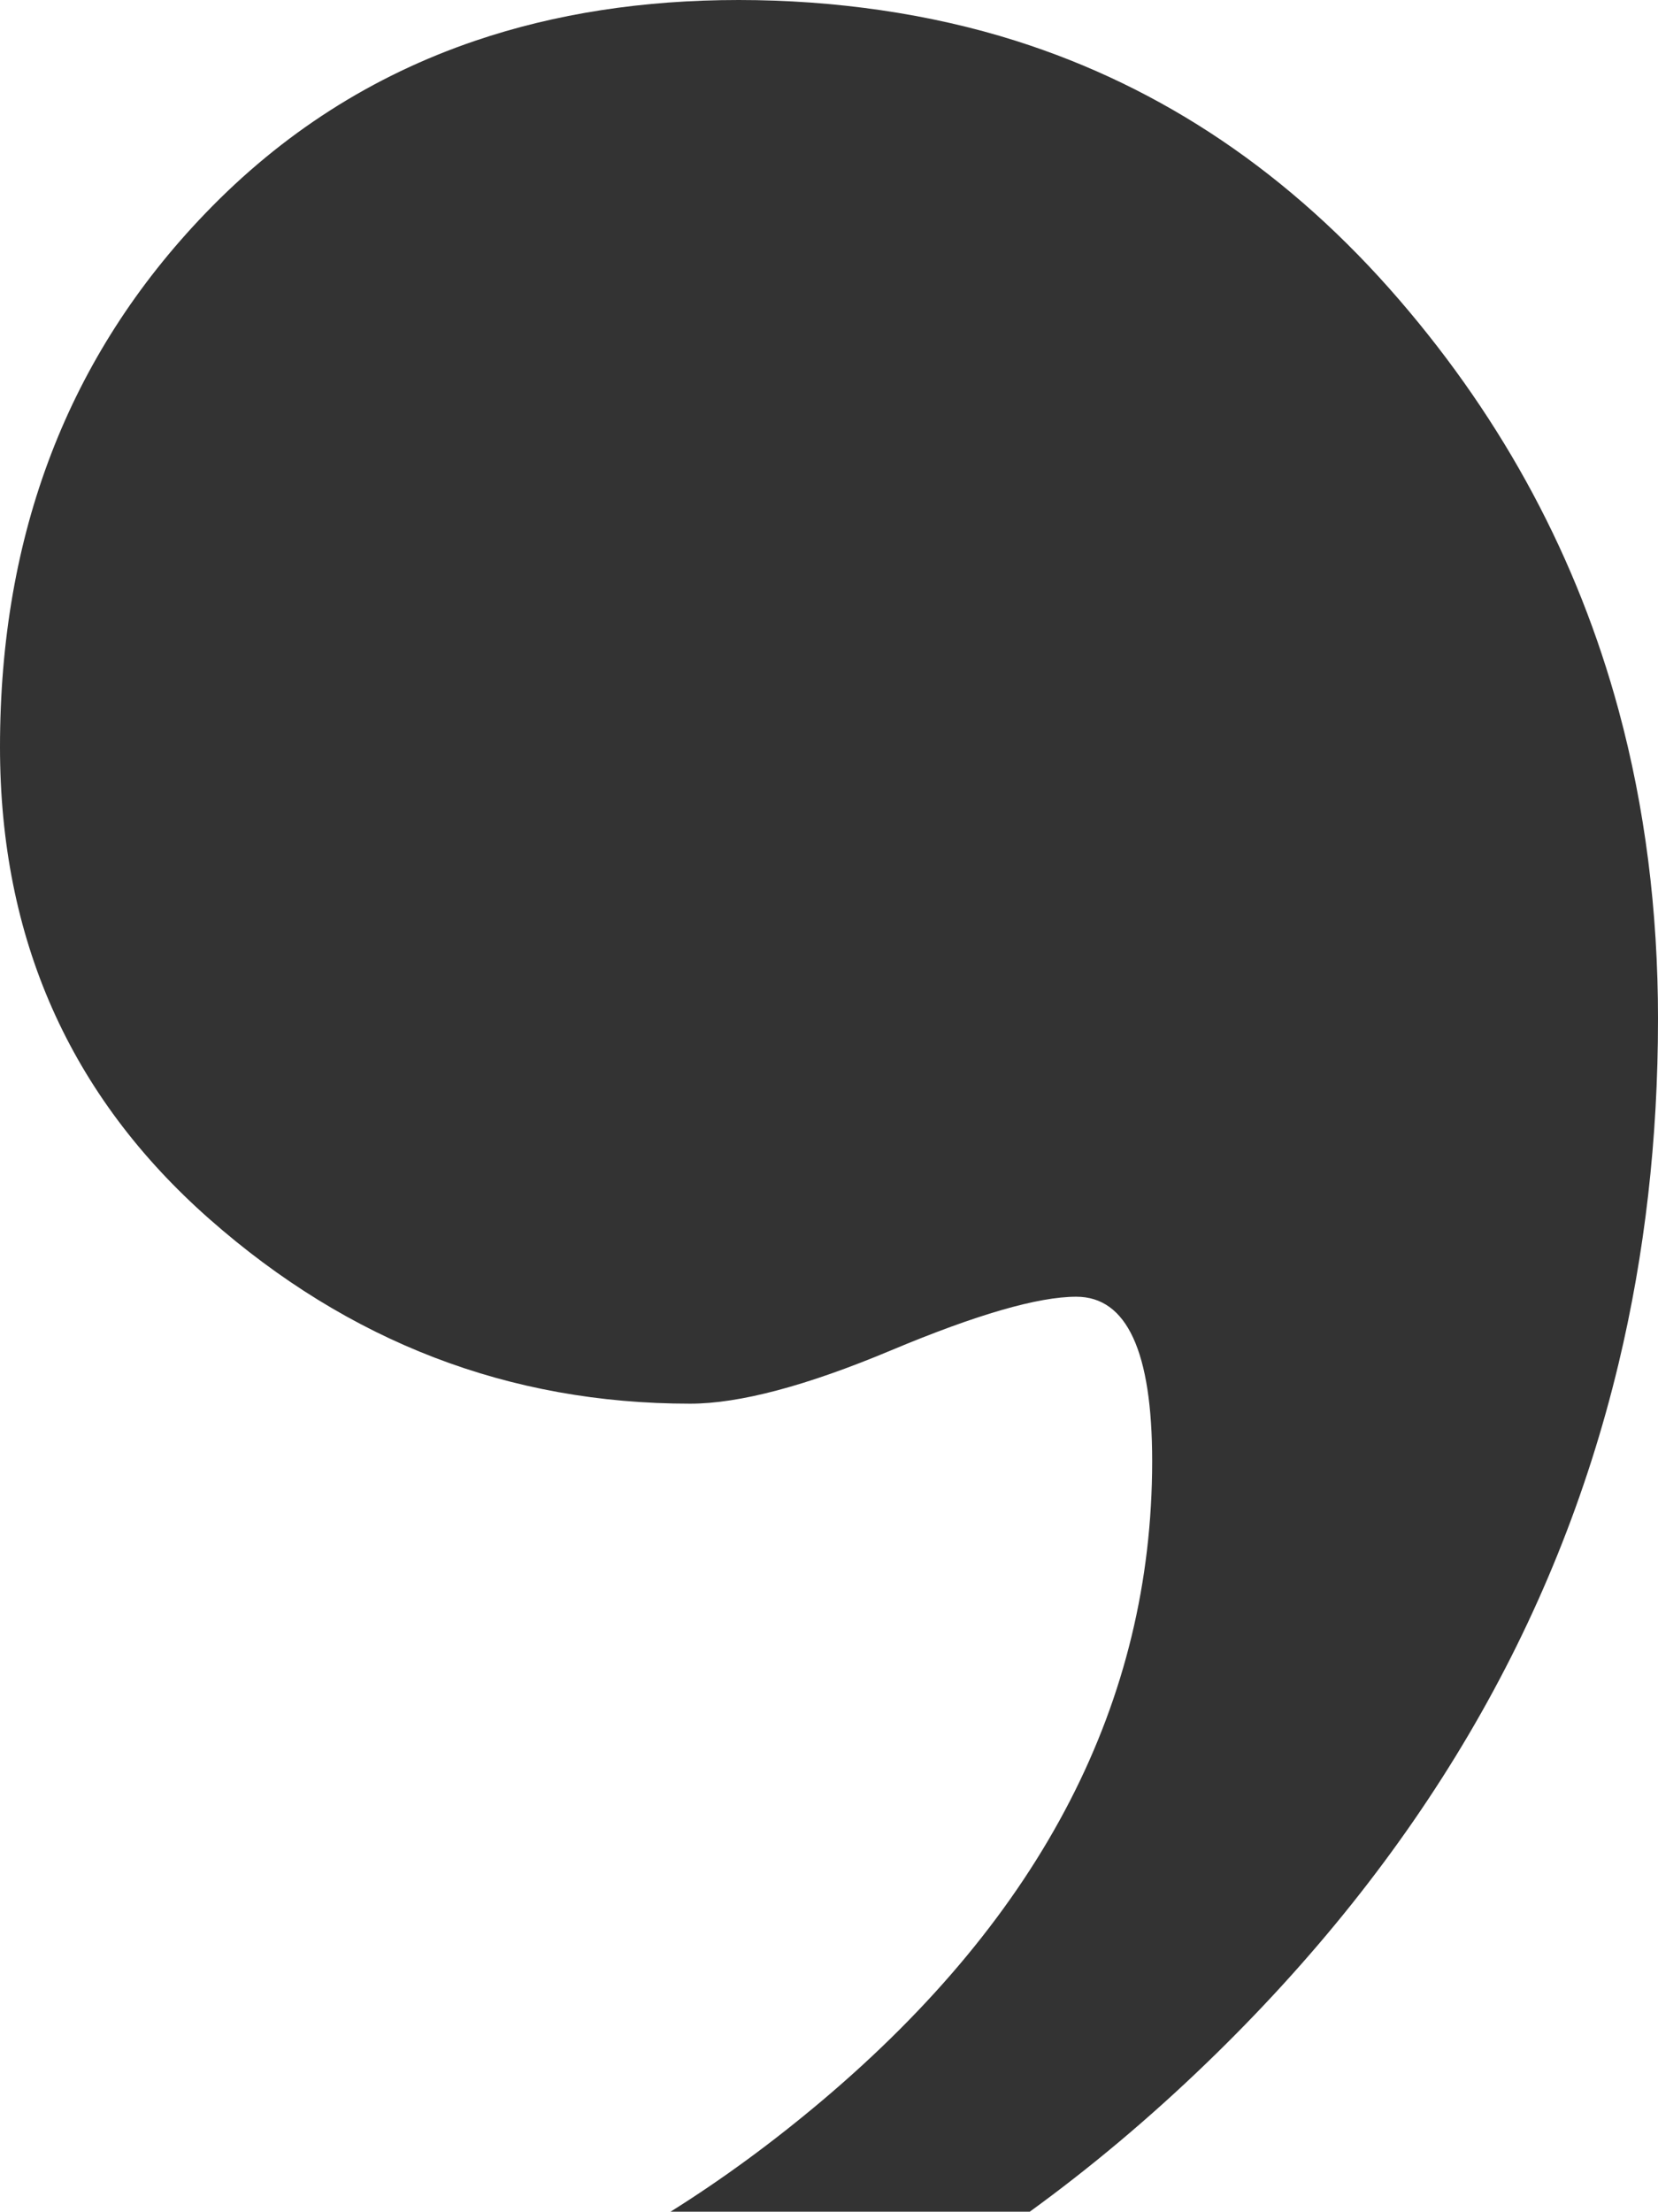 <?xml version="1.0" encoding="UTF-8"?>
<svg id="Isolation_Mode" data-name="Isolation Mode" xmlns="http://www.w3.org/2000/svg" viewBox="0 0 1589.84 2119.91">
  <defs>
    <style>
      .cls-1 {
        fill: #333;
      }
    </style>
  </defs>
  <path class="cls-1" d="M1589.84,976.91c0,114.87-12.61,224.95-37.83,330.2-60.08,250.79-191.76,474.24-395.02,670.29-54.36,52.44-110.88,99.93-169.52,142.5h-344.47c49.76-31.14,98.44-66.84,146.05-107.07,210.5-177.9,315.75-381.97,315.75-612.27,0-105.06-24.25-157.64-72.76-157.64-36.76,0-95.87,17.15-177.25,51.25-81.47,34.2-145.79,51.26-193.06,51.26-173.36,0-326.94-58.93-460.89-176.97C66.88,1050.43,0,899.6,0,716.01c0-204.54,65.55-374.97,196.76-511.38,73.8-76.8,160.1-131.98,258.89-165.54C532.35,13.04,616.57,0,708.34,0s183.34,13.04,265.64,39.1c140.94,44.62,263.58,127.47,367.95,248.52,100.69,116.86,170.73,247.82,210.09,392.91,25.22,92.99,37.83,191.78,37.83,296.38Z"/>
</svg>